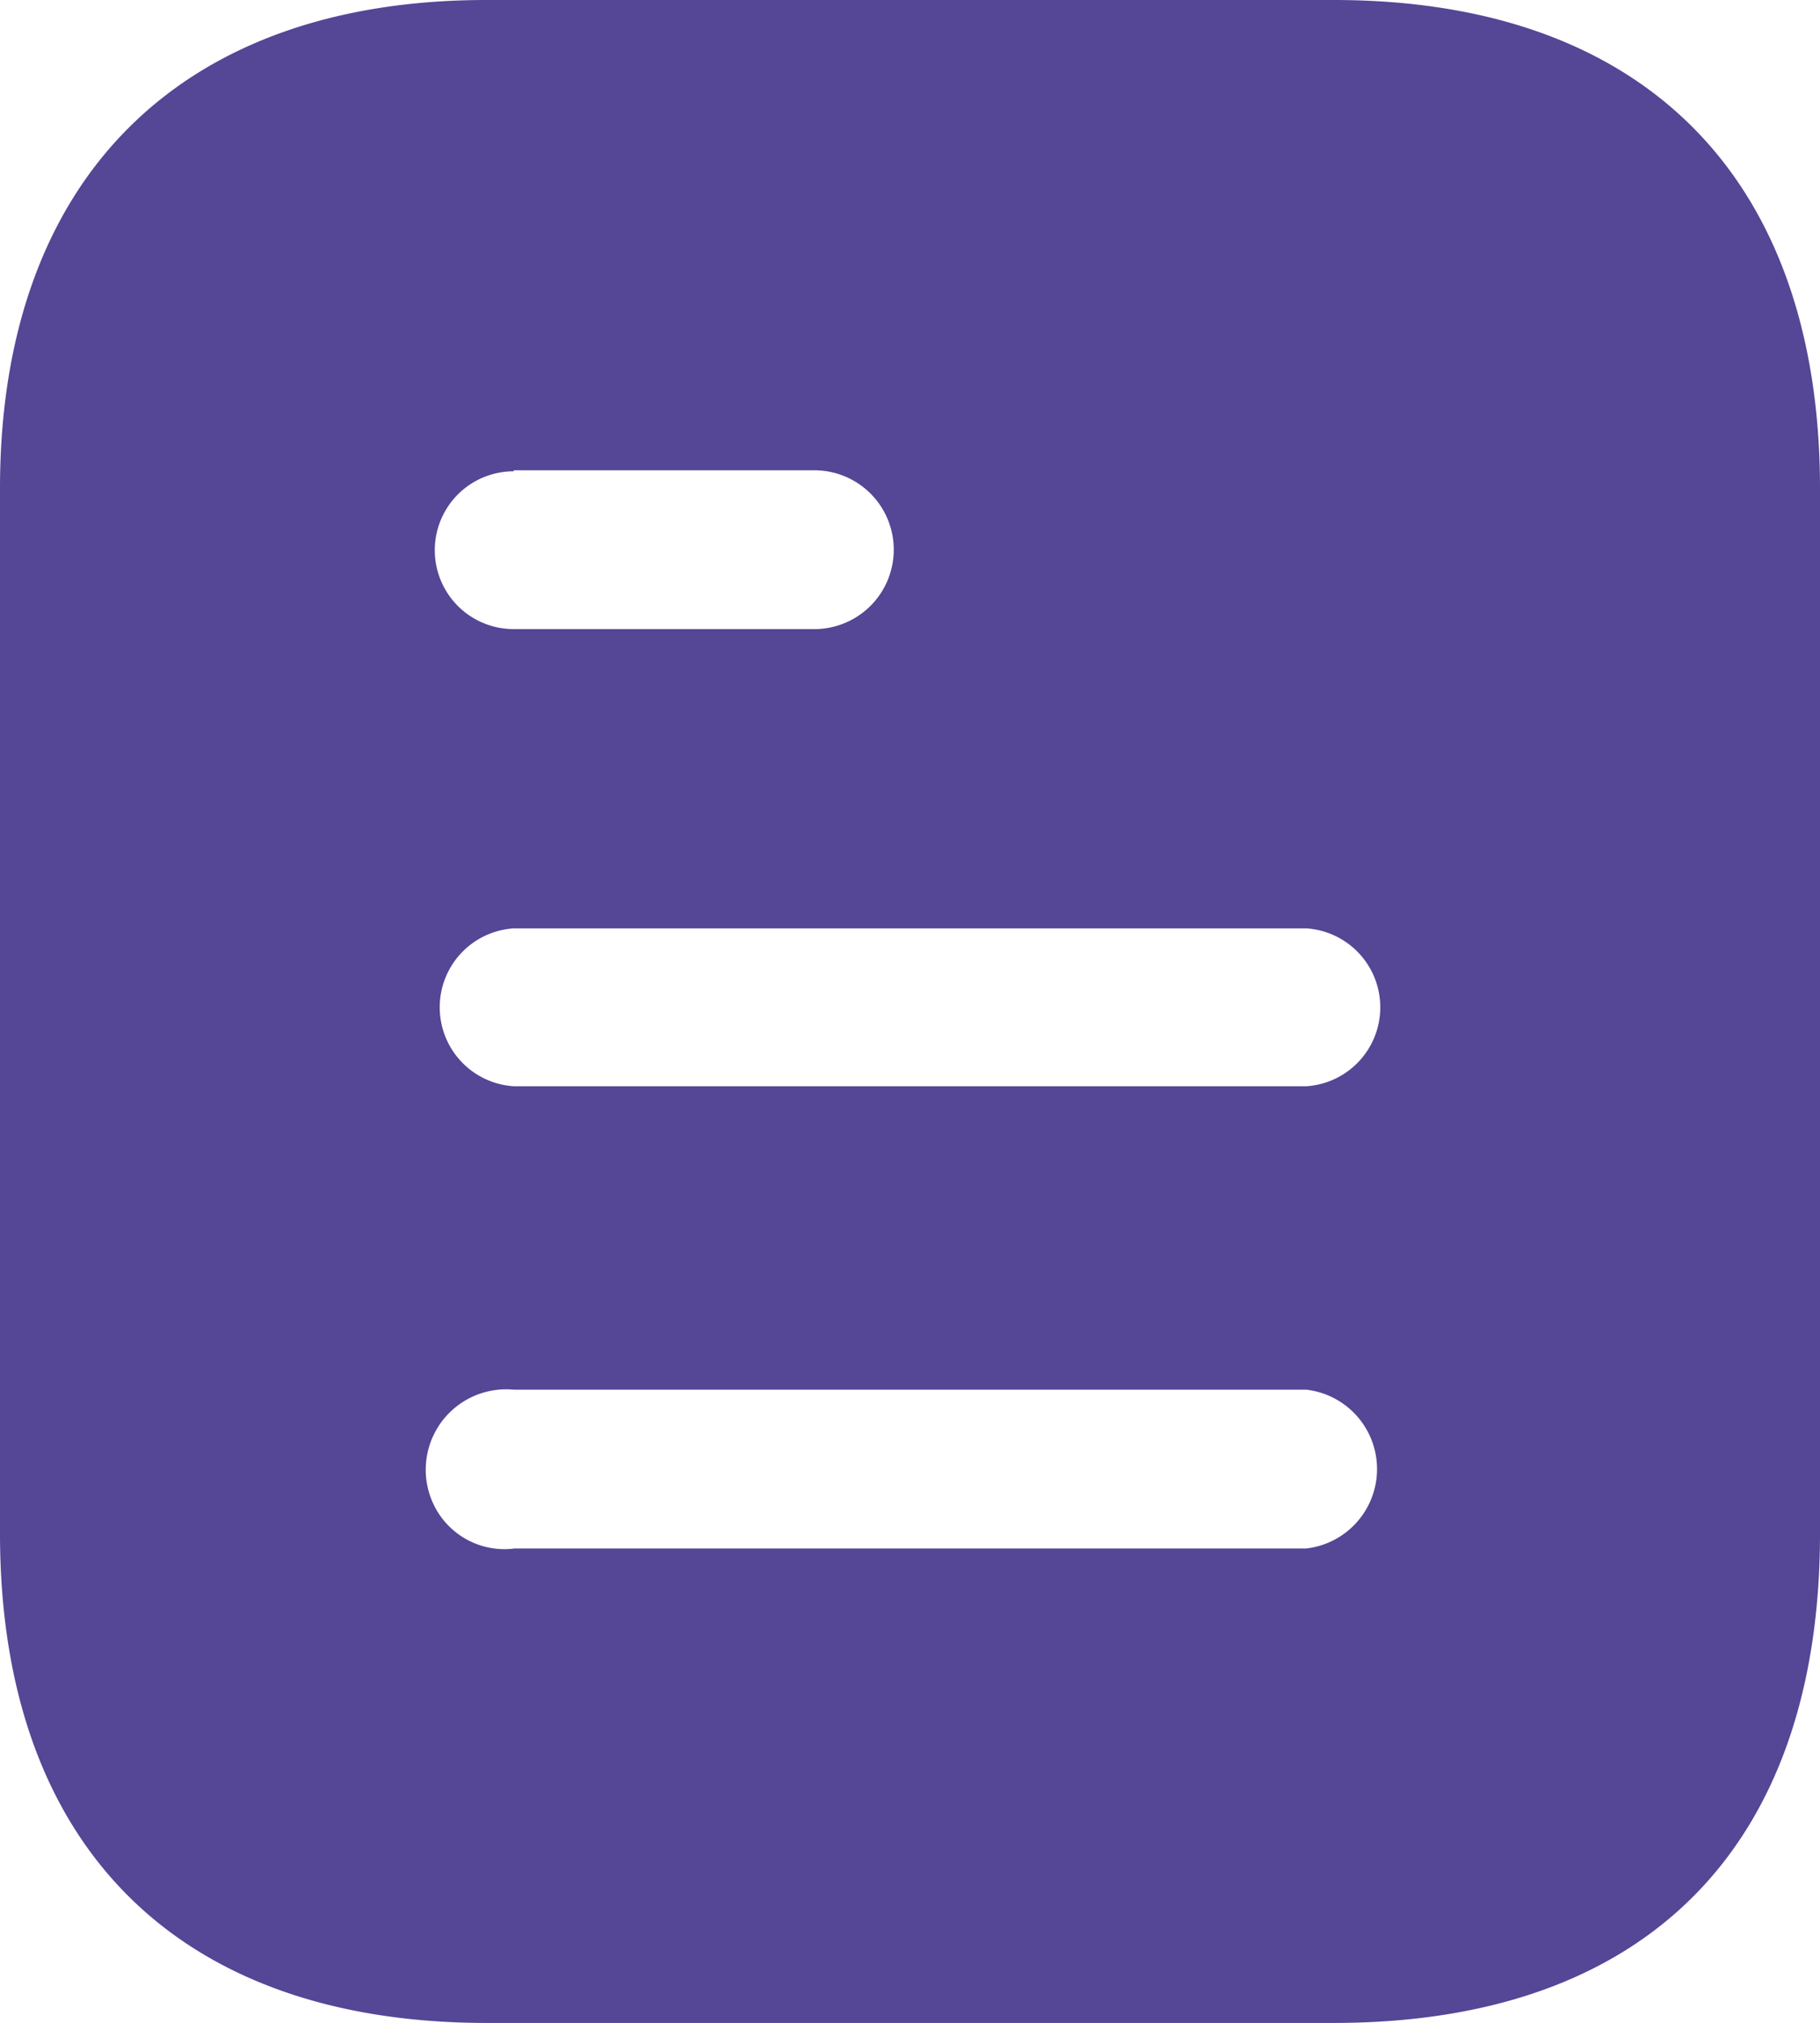 <svg id="msg" xmlns="http://www.w3.org/2000/svg" width="59.838" height="66.486" viewBox="0 0 59.838 66.486">
  <path id="Path_33211" data-name="Path 33211" d="M18.99,2H46.851C57.12,2,62.838,7.917,62.838,18.056V52.4c0,10.305-5.718,16.09-15.987,16.09H18.99C8.884,68.486,3,62.7,3,52.4V18.056C3,7.917,8.884,2,18.99,2Zm.9,15.491v-.033h9.936a2.61,2.61,0,0,1,0,5.219H19.888a2.593,2.593,0,0,1,0-5.186Zm0,20.212H45.95a2.6,2.6,0,0,0,0-5.189H19.888a2.6,2.6,0,0,0,0,5.189Zm0,15.192H45.95a2.627,2.627,0,0,0,0-5.219H19.888A2.643,2.643,0,0,0,17.394,51.7,2.582,2.582,0,0,0,19.888,52.9Z" transform="translate(-3 -2)" fill="#554696" fill-rule="evenodd"/>
</svg>

